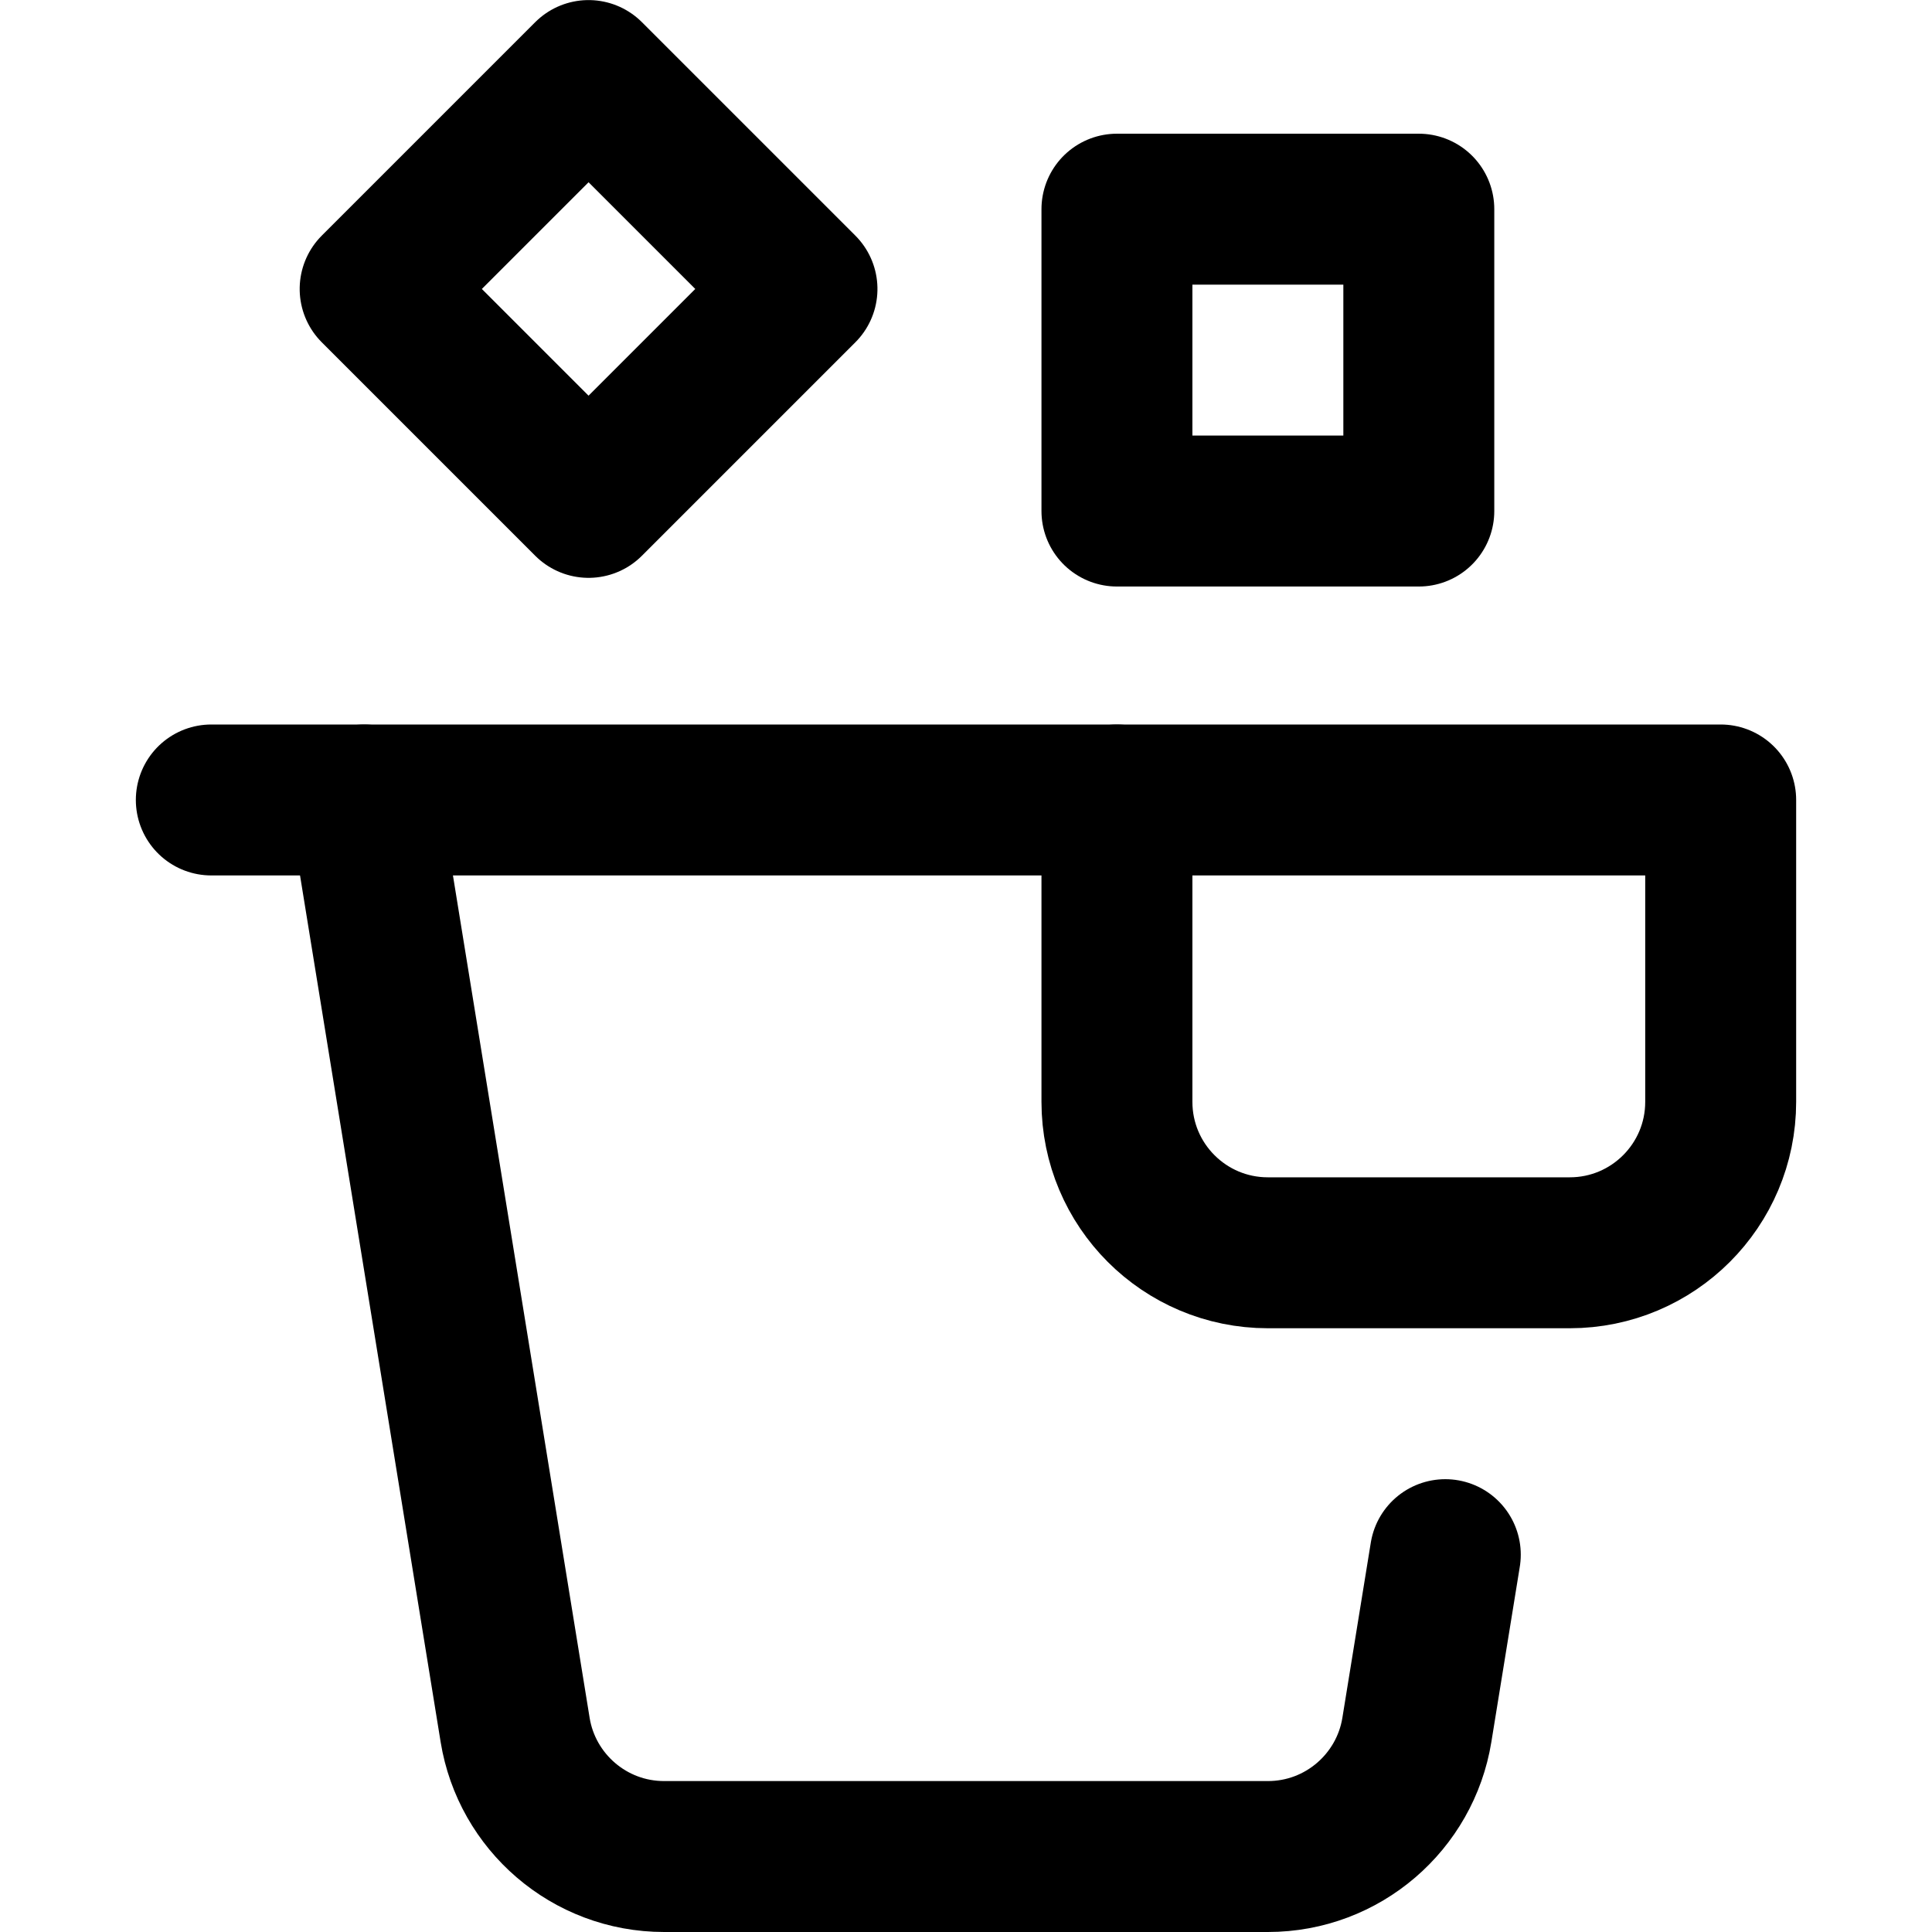 <?xml version="1.0" encoding="UTF-8"?>
<svg xmlns="http://www.w3.org/2000/svg" xmlns:xlink="http://www.w3.org/1999/xlink" version="1.1" id="Capa_1" x="0px" y="0px" viewBox="0 0 512 512" style="enable-background:new 0 0 512 512;" xml:space="preserve" width="512" height="512">
<g id="Ice_Bucket">
	
		<line style="fill:none;stroke:#000000;stroke-width:40;stroke-linecap:round;stroke-linejoin:round;stroke-miterlimit:10;" x1="56" y1="212" x2="296" y2="212"/>
	<path style="fill:none;stroke:#000000;stroke-width:40;stroke-linecap:round;stroke-linejoin:round;stroke-miterlimit:10;" d="&#10;&#9;&#9;M96.529,212l39.989,246.456C139.605,477.477,156.106,492,176,492h160c19.894,0,36.395-14.523,39.482-33.544L383.02,412"/>
	<path style="fill:none;stroke:#000000;stroke-width:40;stroke-linecap:round;stroke-linejoin:round;stroke-miterlimit:10;" d="&#10;&#9;&#9;M416,332h-80c-22.091,0-40-17.909-40-40v-80h160v80C456,314.091,438.091,332,416,332z"/>
	
		<rect x="116" y="36.569" transform="matrix(0.707 -0.707 0.707 0.707 -8.451 132.735)" style="fill:none;stroke:#000000;stroke-width:40;stroke-linecap:round;stroke-linejoin:round;stroke-miterlimit:10;" width="80" height="80"/>
	
		<rect x="296" y="55.431" transform="matrix(4.661167e-11 -1 1 4.661167e-11 240.569 431.432)" style="fill:none;stroke:#000000;stroke-width:40;stroke-linecap:round;stroke-linejoin:round;stroke-miterlimit:10;" width="80" height="80"/>
</g>















</svg>
